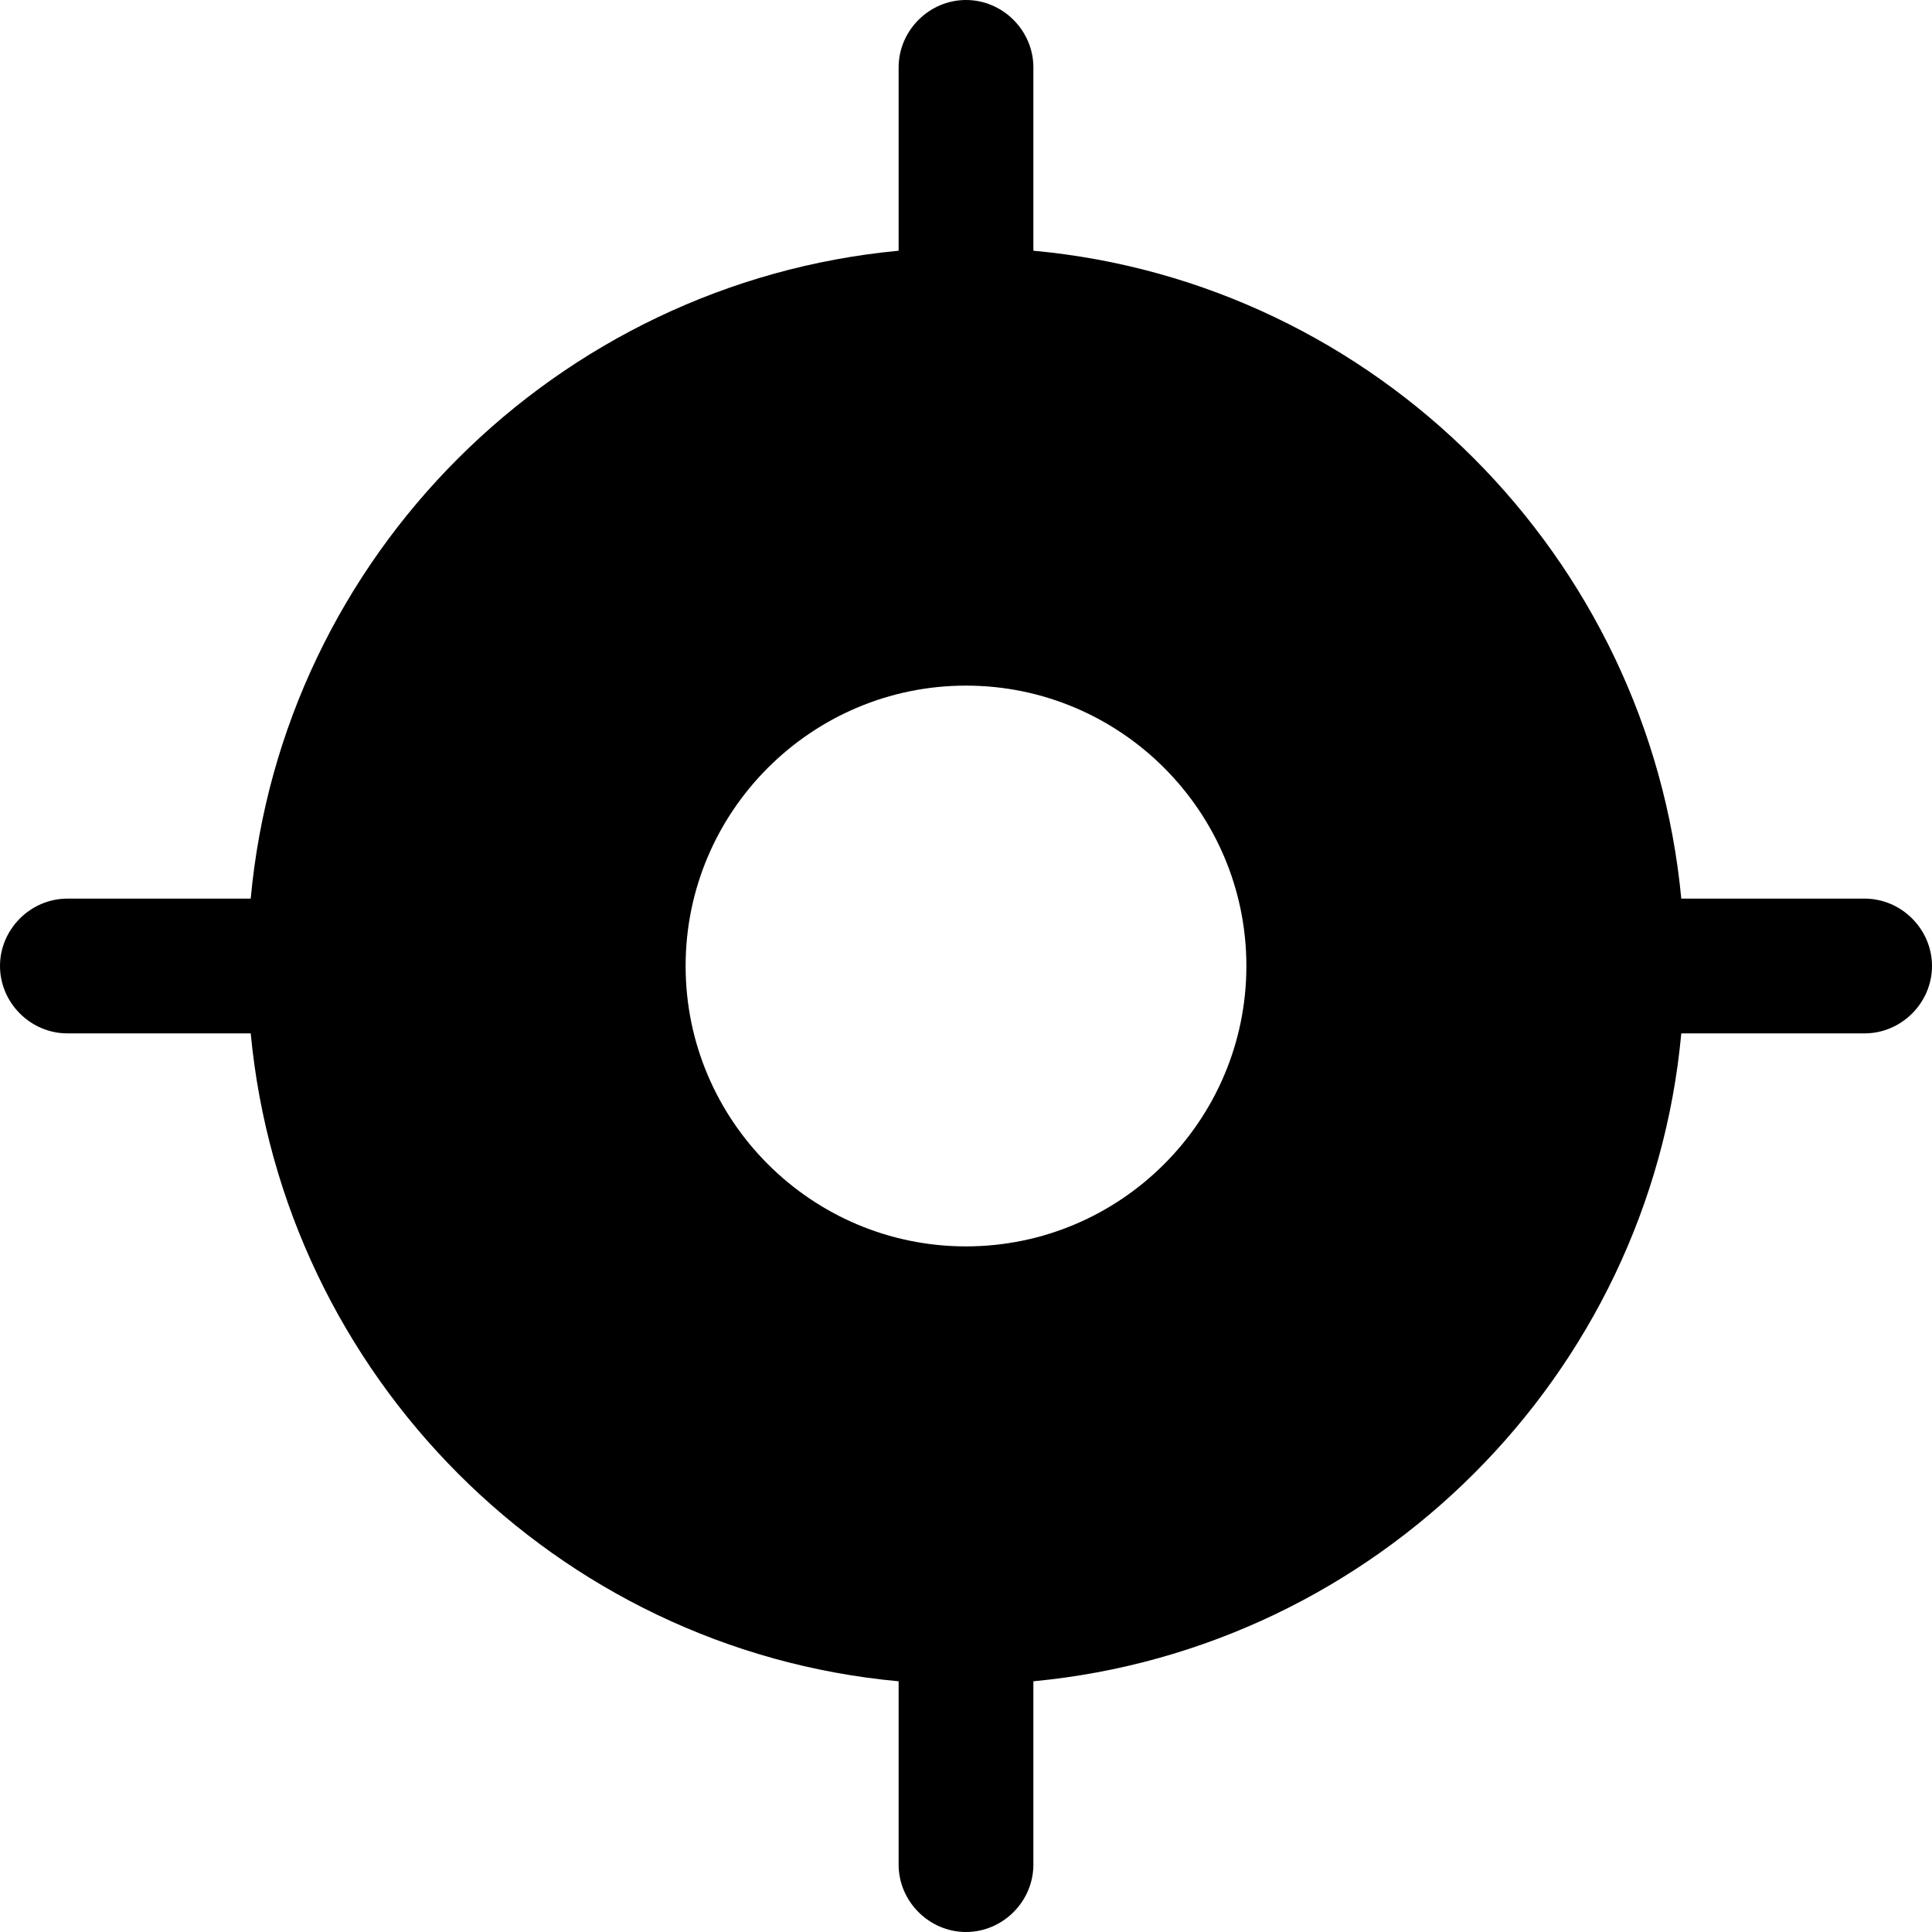 <?xml version="1.0" encoding="UTF-8" standalone="no"?>
<!DOCTYPE svg PUBLIC "-//W3C//DTD SVG 1.1//EN" "http://www.w3.org/Graphics/SVG/1.1/DTD/svg11.dtd">
<svg width="48px" height="48px" viewBox="0 0 48 48" version="1.1" xmlns="http://www.w3.org/2000/svg" xmlns:xlink="http://www.w3.org/1999/xlink" xml:space="preserve" xmlns:serif="http://www.serif.com/" style="fill-rule:evenodd;clip-rule:evenodd;stroke-linejoin:round;stroke-miterlimit:2;">
    <path d="M46.326,22.326L41.771,22.326C40.967,13.82 34.18,7.01 25.674,6.229L25.674,1.674C25.674,0.759 24.915,0 24,0C23.085,0 22.326,0.759 22.326,1.674L22.326,6.229C13.82,7.033 7.01,13.82 6.229,22.326L1.674,22.326C0.759,22.326 0,23.085 0,24C0,24.915 0.759,25.674 1.674,25.674L6.229,25.674C7.033,34.18 13.82,40.99 22.326,41.771L22.326,46.326C22.326,47.241 23.085,48 24,48C24.915,48 25.674,47.241 25.674,46.326L25.674,41.771C34.18,40.967 40.99,34.18 41.771,25.674L46.326,25.674C47.241,25.674 48,24.915 48,24C48,23.085 47.241,22.326 46.326,22.326ZM24,30.966C20.16,30.966 17.034,27.84 17.034,24C17.034,20.16 20.16,17.034 24,17.034C27.84,17.034 30.966,20.16 30.966,24C30.966,27.84 27.84,30.966 24,30.966Z" style="fill-rule:nonzero;"/>
</svg>
